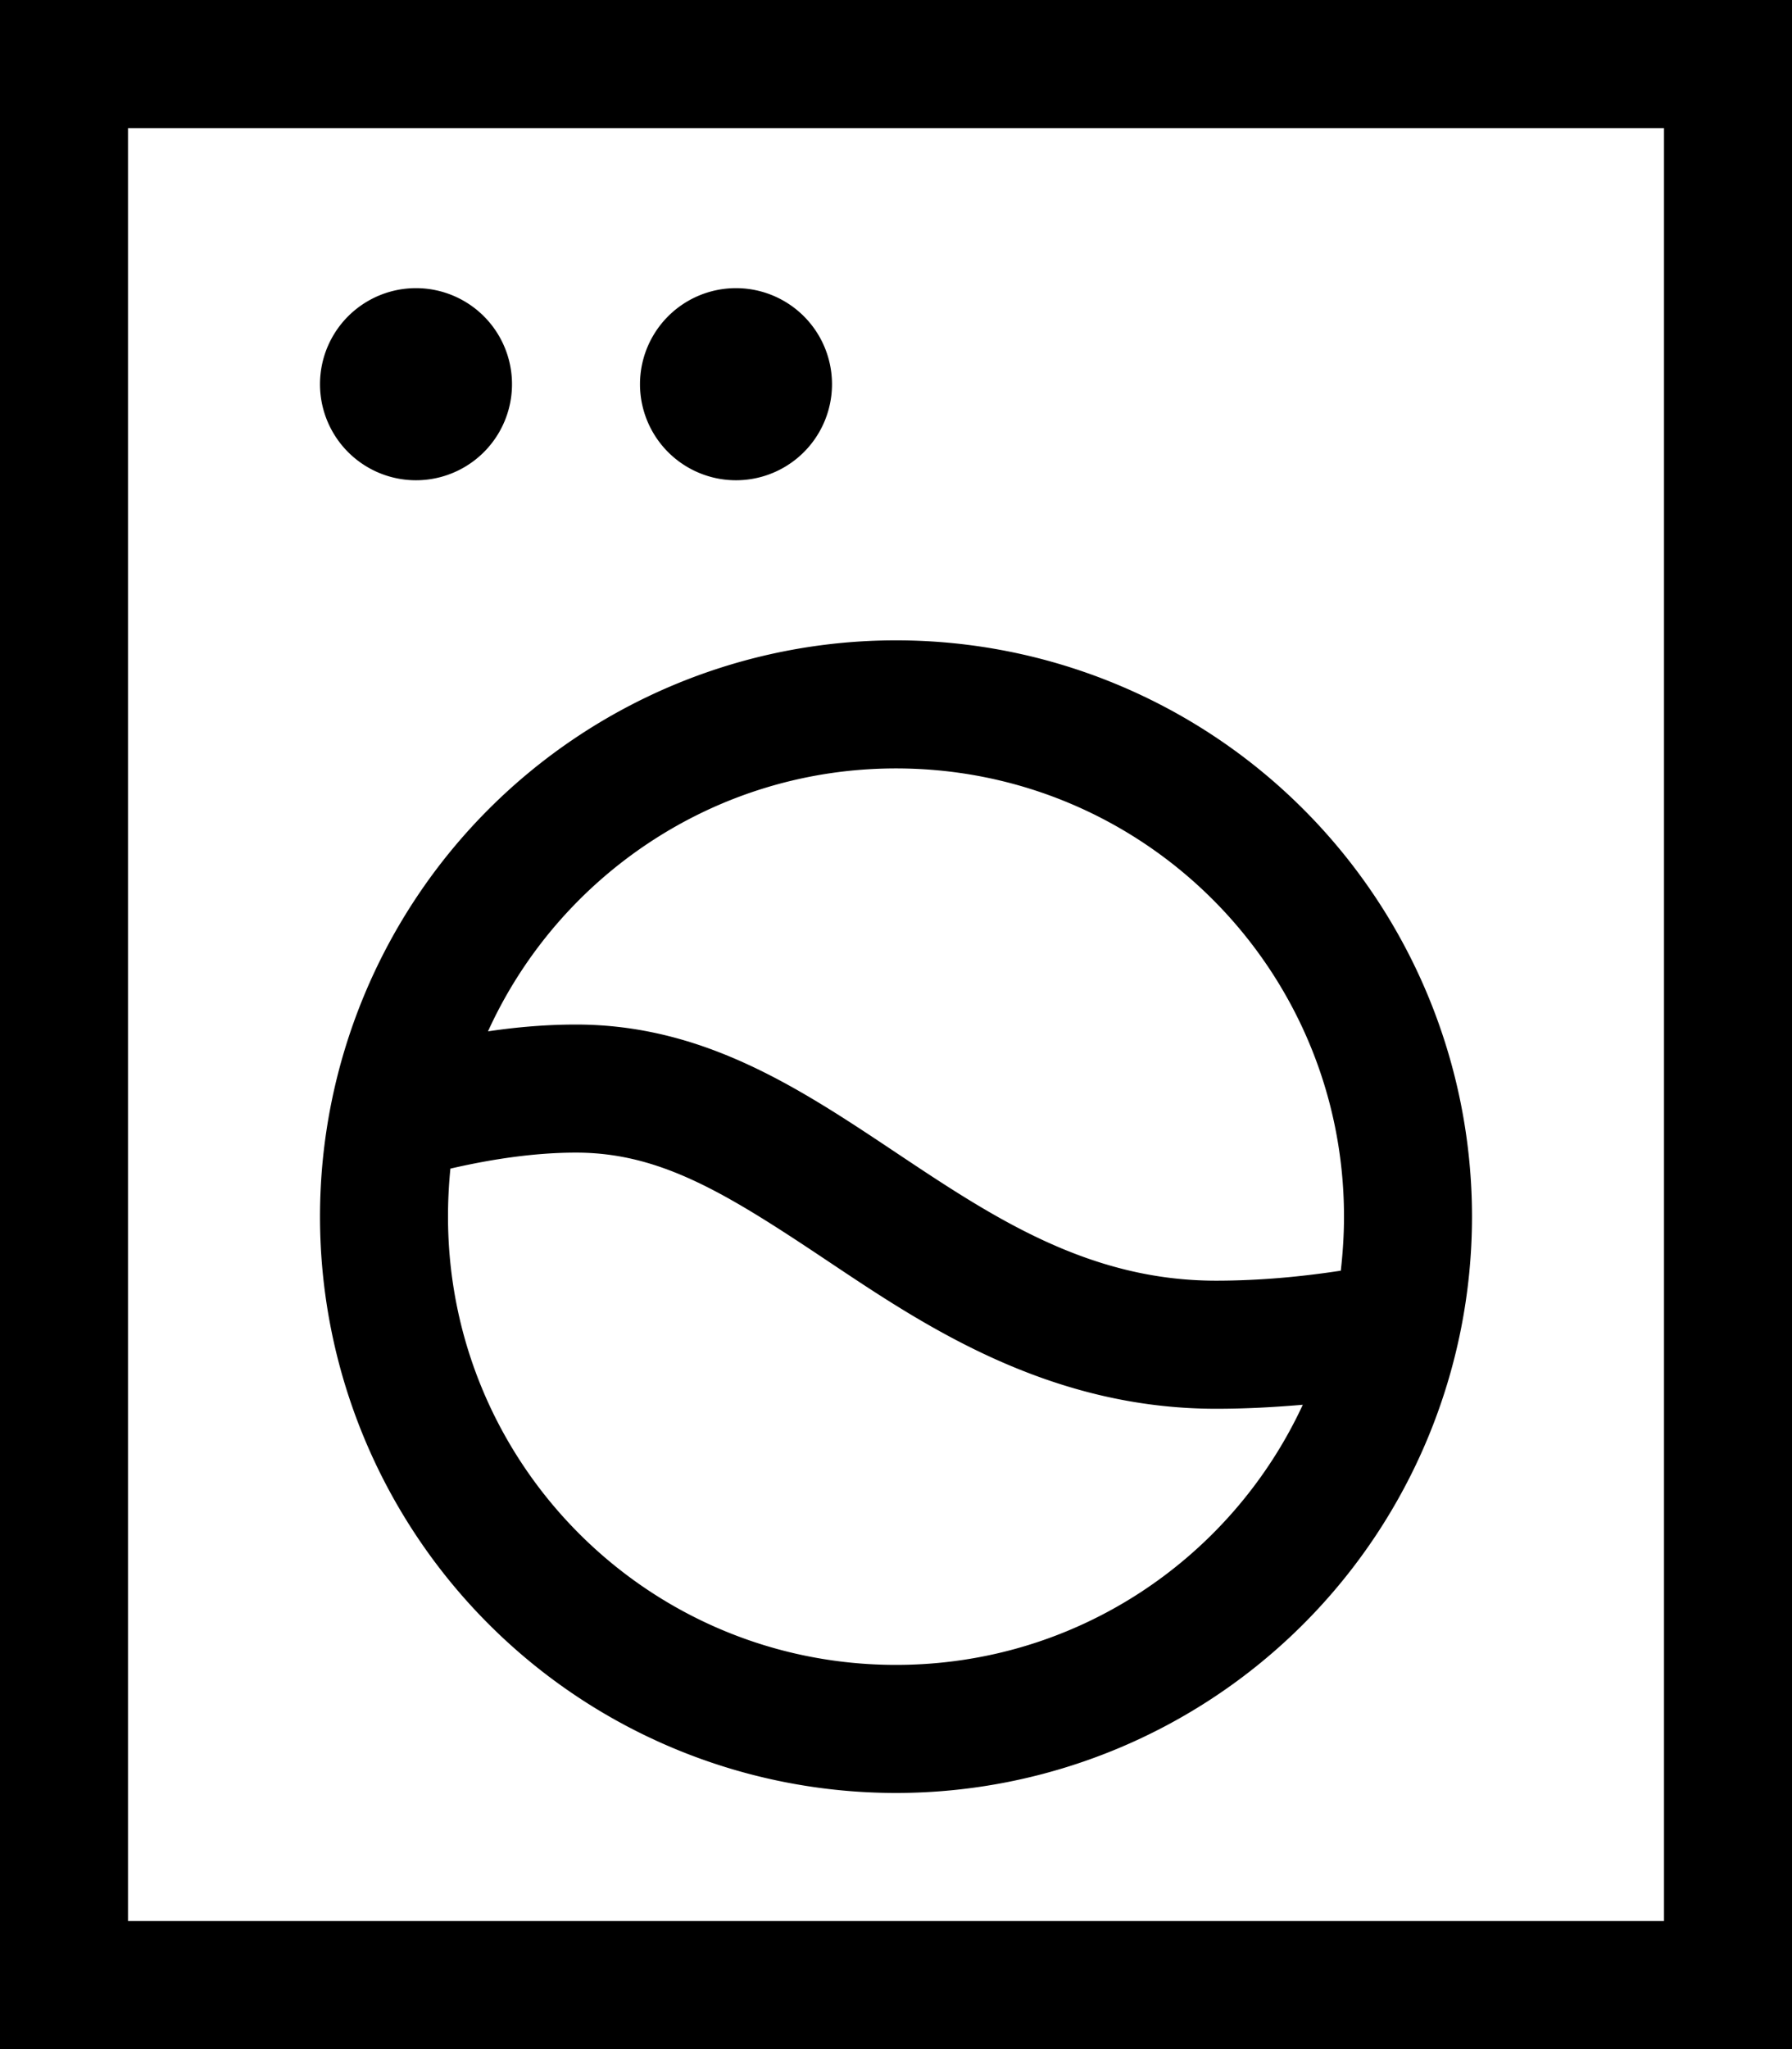 <svg xmlns="http://www.w3.org/2000/svg" viewBox="0 0 448 512"><!--! Font Awesome Pro 6.5.1 by @fontawesome - https://fontawesome.com License - https://fontawesome.com/license (Commercial License) Copyright 2023 Fonticons, Inc. --><path d="M416 32V480H32V32H416zM32 0H0V32 480v32H32 416h32V480 32 0H416 32zm96 96A24 24 0 1 0 80 96a24 24 0 1 0 48 0zm56 24a24 24 0 1 0 0-48 24 24 0 1 0 0 48zM335.2 317.5c-9.8 1.5-20.3 2.5-31.2 2.5c-32 0-56-16-80-32s-48-32-80-32c-7.2 0-14.6 .6-22 1.7C139.6 219 178.7 192 224 192c61.9 0 112 50.1 112 112c0 4.6-.3 9.1-.8 13.5zM325.7 351c-17.8 38.4-56.6 65-101.7 65c-61.9 0-112-50.1-112-112c0-4 .2-8 .6-12c10.8-2.5 21.5-4 31.4-4c20.9 0 37.2 9.9 62.2 26.6l2.1 1.4c22.8 15.2 53.9 36 95.7 36c7.5 0 14.7-.4 21.7-1zM224 448a144 144 0 1 0 0-288 144 144 0 1 0 0 288z"/></svg>